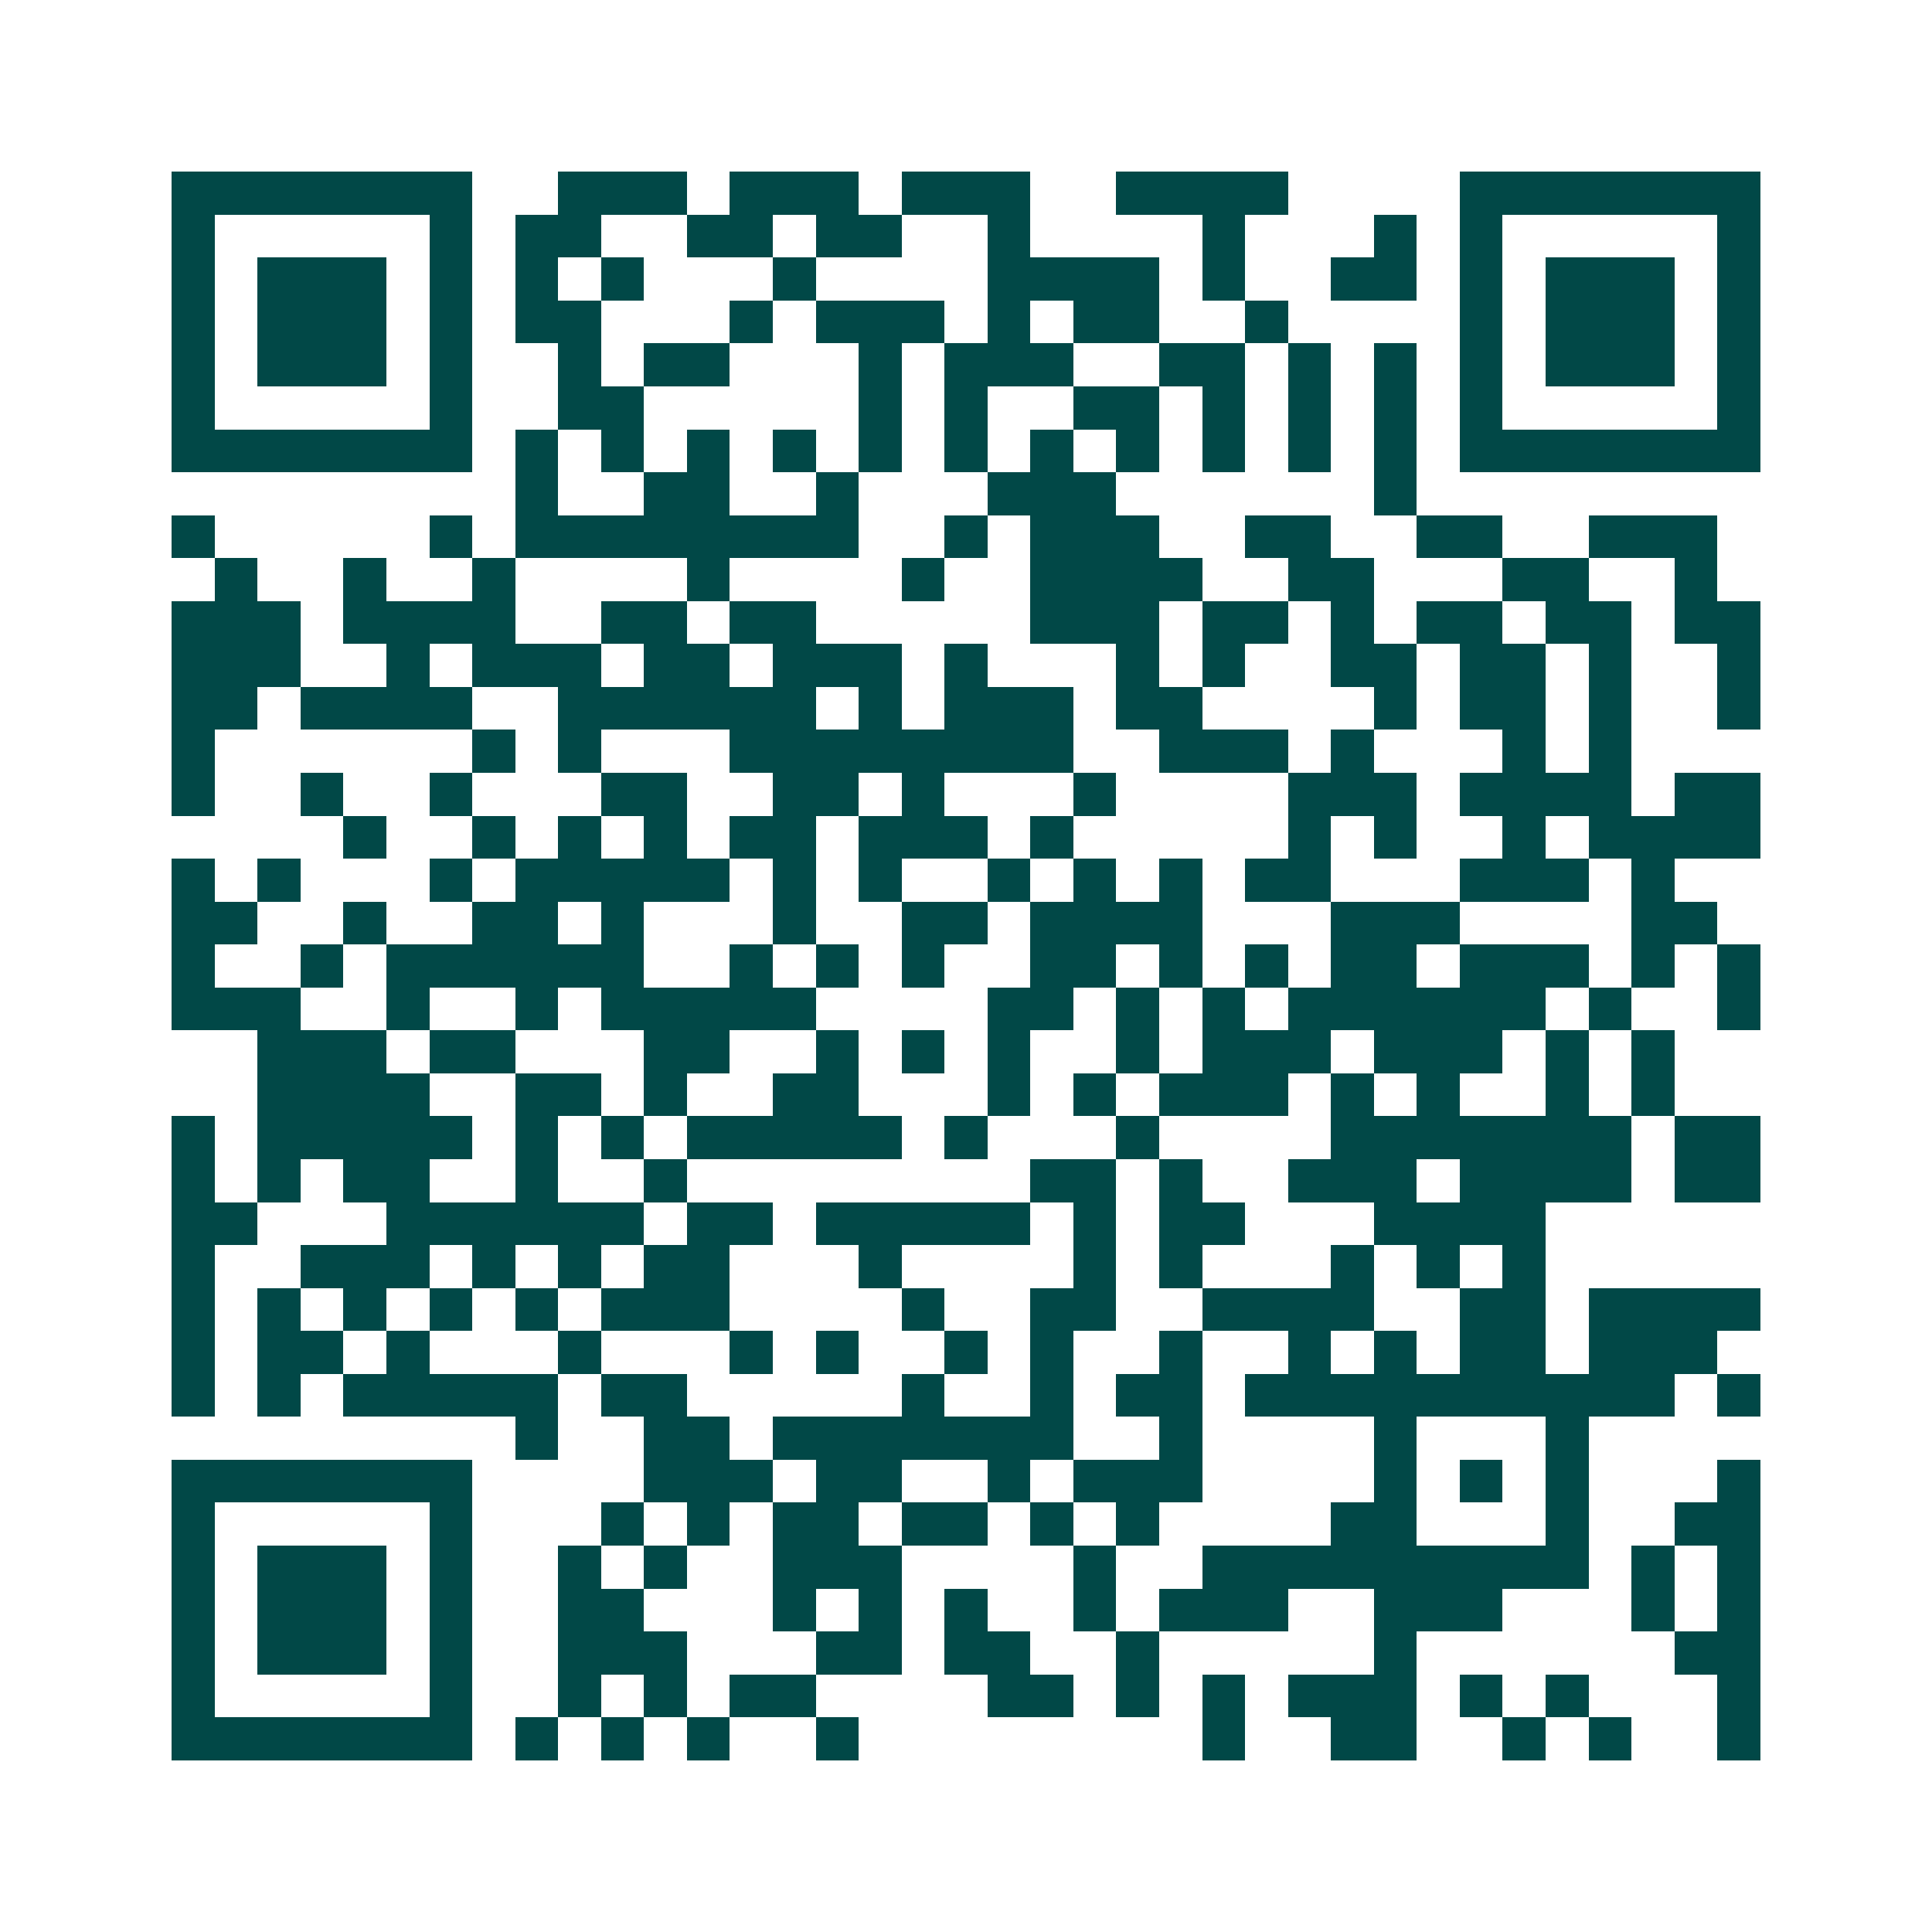<svg xmlns="http://www.w3.org/2000/svg" width="200" height="200" viewBox="0 0 45 45" shape-rendering="crispEdges"><path fill="#ffffff" d="M0 0h45v45H0z"/><path stroke="#014847" d="M4 4.5h7m2 0h3m1 0h3m1 0h3m2 0h4m4 0h7M4 5.5h1m5 0h1m1 0h2m2 0h2m1 0h2m2 0h1m4 0h1m3 0h1m1 0h1m5 0h1M4 6.5h1m1 0h3m1 0h1m1 0h1m1 0h1m3 0h1m4 0h4m1 0h1m2 0h2m1 0h1m1 0h3m1 0h1M4 7.5h1m1 0h3m1 0h1m1 0h2m3 0h1m1 0h3m1 0h1m1 0h2m2 0h1m4 0h1m1 0h3m1 0h1M4 8.5h1m1 0h3m1 0h1m2 0h1m1 0h2m3 0h1m1 0h3m2 0h2m1 0h1m1 0h1m1 0h1m1 0h3m1 0h1M4 9.5h1m5 0h1m2 0h2m5 0h1m1 0h1m2 0h2m1 0h1m1 0h1m1 0h1m1 0h1m5 0h1M4 10.5h7m1 0h1m1 0h1m1 0h1m1 0h1m1 0h1m1 0h1m1 0h1m1 0h1m1 0h1m1 0h1m1 0h1m1 0h7M12 11.5h1m2 0h2m2 0h1m3 0h3m6 0h1M4 12.5h1m5 0h1m1 0h8m2 0h1m1 0h3m2 0h2m2 0h2m2 0h3M5 13.5h1m2 0h1m2 0h1m4 0h1m4 0h1m2 0h4m2 0h2m3 0h2m2 0h1M4 14.5h3m1 0h4m2 0h2m1 0h2m5 0h3m1 0h2m1 0h1m1 0h2m1 0h2m1 0h2M4 15.5h3m2 0h1m1 0h3m1 0h2m1 0h3m1 0h1m3 0h1m1 0h1m2 0h2m1 0h2m1 0h1m2 0h1M4 16.5h2m1 0h4m2 0h6m1 0h1m1 0h3m1 0h2m4 0h1m1 0h2m1 0h1m2 0h1M4 17.5h1m6 0h1m1 0h1m3 0h8m2 0h3m1 0h1m3 0h1m1 0h1M4 18.5h1m2 0h1m2 0h1m3 0h2m2 0h2m1 0h1m3 0h1m4 0h3m1 0h4m1 0h2M8 19.5h1m2 0h1m1 0h1m1 0h1m1 0h2m1 0h3m1 0h1m5 0h1m1 0h1m2 0h1m1 0h4M4 20.5h1m1 0h1m3 0h1m1 0h5m1 0h1m1 0h1m2 0h1m1 0h1m1 0h1m1 0h2m3 0h3m1 0h1M4 21.5h2m2 0h1m2 0h2m1 0h1m3 0h1m2 0h2m1 0h4m3 0h3m4 0h2M4 22.5h1m2 0h1m1 0h6m2 0h1m1 0h1m1 0h1m2 0h2m1 0h1m1 0h1m1 0h2m1 0h3m1 0h1m1 0h1M4 23.5h3m2 0h1m2 0h1m1 0h5m4 0h2m1 0h1m1 0h1m1 0h6m1 0h1m2 0h1M6 24.5h3m1 0h2m3 0h2m2 0h1m1 0h1m1 0h1m2 0h1m1 0h3m1 0h3m1 0h1m1 0h1M6 25.5h4m2 0h2m1 0h1m2 0h2m3 0h1m1 0h1m1 0h3m1 0h1m1 0h1m2 0h1m1 0h1M4 26.5h1m1 0h5m1 0h1m1 0h1m1 0h5m1 0h1m3 0h1m4 0h7m1 0h2M4 27.5h1m1 0h1m1 0h2m2 0h1m2 0h1m8 0h2m1 0h1m2 0h3m1 0h4m1 0h2M4 28.5h2m3 0h6m1 0h2m1 0h5m1 0h1m1 0h2m3 0h4M4 29.5h1m2 0h3m1 0h1m1 0h1m1 0h2m3 0h1m4 0h1m1 0h1m3 0h1m1 0h1m1 0h1M4 30.5h1m1 0h1m1 0h1m1 0h1m1 0h1m1 0h3m4 0h1m2 0h2m2 0h4m2 0h2m1 0h4M4 31.5h1m1 0h2m1 0h1m3 0h1m3 0h1m1 0h1m2 0h1m1 0h1m2 0h1m2 0h1m1 0h1m1 0h2m1 0h3M4 32.5h1m1 0h1m1 0h5m1 0h2m5 0h1m2 0h1m1 0h2m1 0h10m1 0h1M12 33.5h1m2 0h2m1 0h7m2 0h1m4 0h1m3 0h1M4 34.5h7m4 0h3m1 0h2m2 0h1m1 0h3m4 0h1m1 0h1m1 0h1m3 0h1M4 35.5h1m5 0h1m3 0h1m1 0h1m1 0h2m1 0h2m1 0h1m1 0h1m4 0h2m3 0h1m2 0h2M4 36.5h1m1 0h3m1 0h1m2 0h1m1 0h1m2 0h3m4 0h1m2 0h9m1 0h1m1 0h1M4 37.5h1m1 0h3m1 0h1m2 0h2m3 0h1m1 0h1m1 0h1m2 0h1m1 0h3m2 0h3m3 0h1m1 0h1M4 38.5h1m1 0h3m1 0h1m2 0h3m3 0h2m1 0h2m2 0h1m5 0h1m6 0h2M4 39.5h1m5 0h1m2 0h1m1 0h1m1 0h2m4 0h2m1 0h1m1 0h1m1 0h3m1 0h1m1 0h1m3 0h1M4 40.5h7m1 0h1m1 0h1m1 0h1m2 0h1m8 0h1m2 0h2m2 0h1m1 0h1m2 0h1"/></svg>
